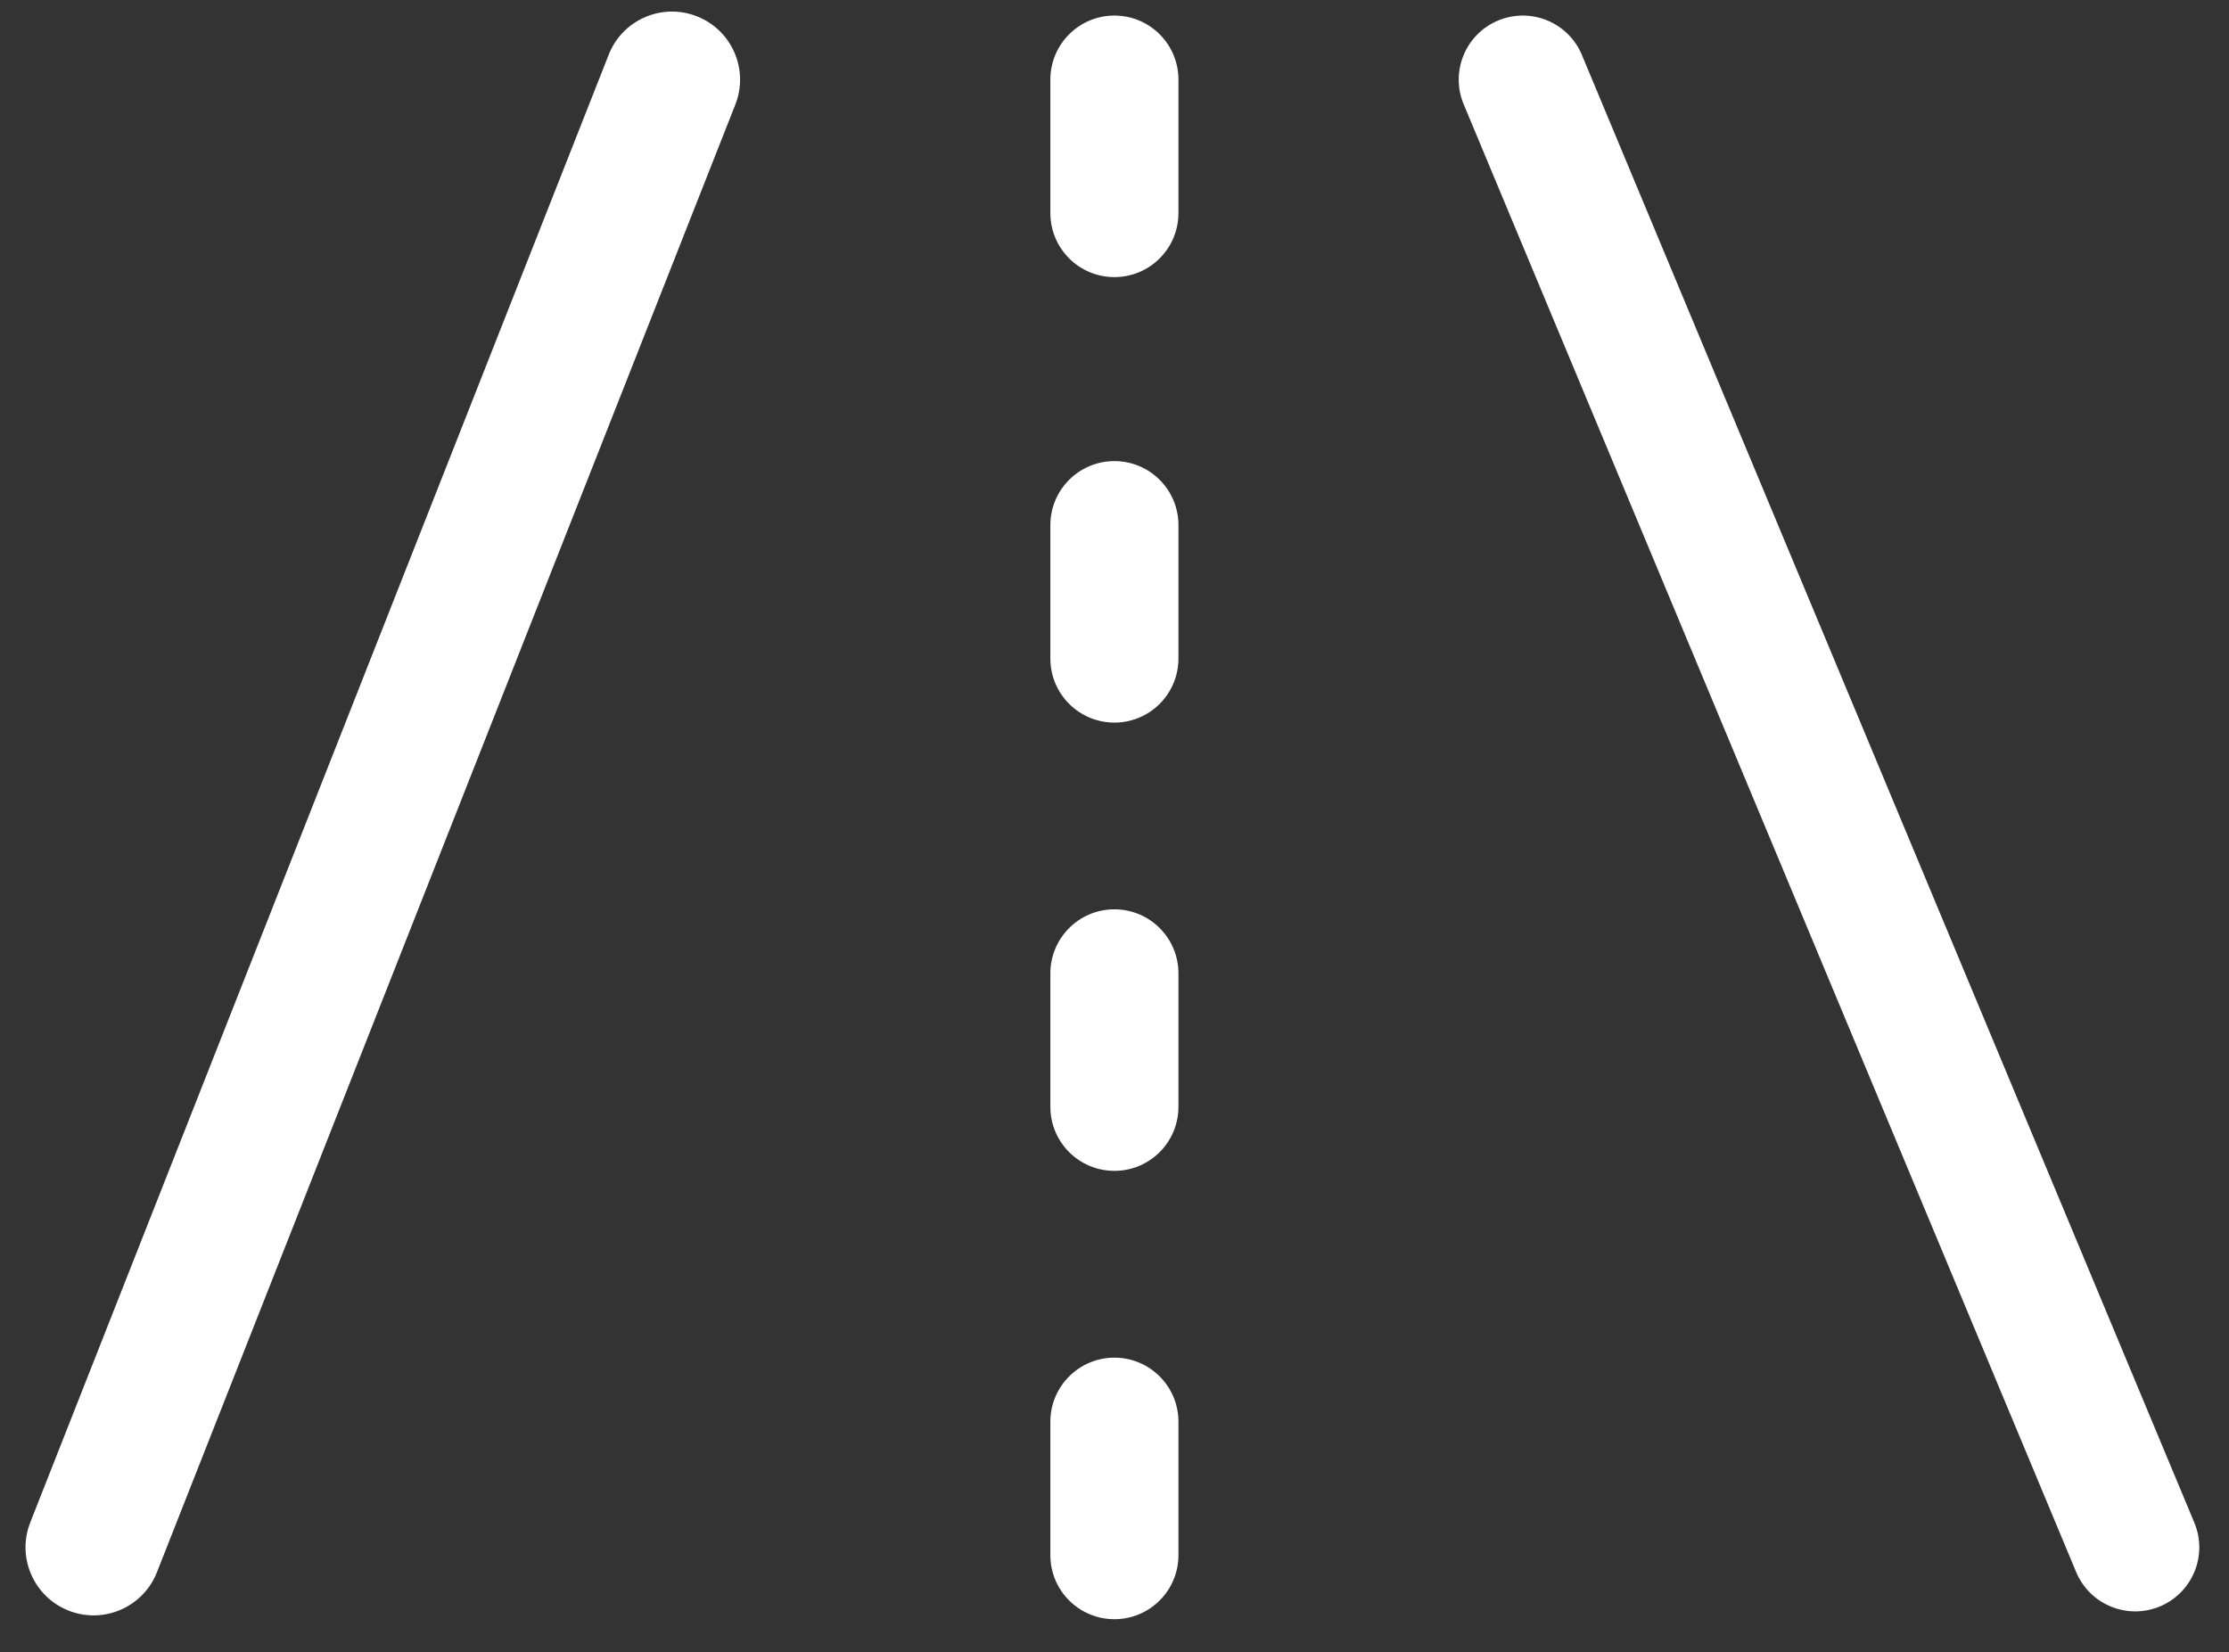<?xml version="1.0" encoding="UTF-8"?> <svg xmlns="http://www.w3.org/2000/svg" width="58" height="43" viewBox="0 0 58 43" fill="none"><rect x="0" y="0" width="58" height="43" fill="#333333" stroke="none"/><path fill-rule="evenodd" clip-rule="evenodd" d="M19.134 2.721C19.492 1.811 19.045 0.783 18.135 0.425C17.225 0.066 16.197 0.513 15.839 1.423L0.788 39.616C0.429 40.526 0.876 41.554 1.786 41.913C2.696 42.272 3.724 41.825 4.083 40.915L19.134 2.721ZM38.086 2.714C37.731 1.864 38.133 0.888 38.982 0.534C39.832 0.179 40.808 0.581 41.162 1.43L57.098 39.624C57.453 40.473 57.051 41.449 56.202 41.804C55.352 42.158 54.377 41.757 54.022 40.907L38.086 2.714ZM28.998 35.33C29.918 35.33 30.664 36.077 30.664 36.997V40.469C30.664 41.39 29.918 42.136 28.998 42.136C28.077 42.136 27.331 41.39 27.331 40.469V36.997C27.331 36.077 28.077 35.33 28.998 35.33ZM30.664 25.33C30.664 24.41 29.918 23.663 28.998 23.663C28.077 23.663 27.331 24.41 27.331 25.33V28.802C27.331 29.723 28.077 30.469 28.998 30.469C29.918 30.469 30.664 29.723 30.664 28.802V25.33ZM28.998 11.999C29.918 11.999 30.664 12.745 30.664 13.665V17.137C30.664 18.058 29.918 18.804 28.998 18.804C28.077 18.804 27.331 18.058 27.331 17.137V13.665C27.331 12.745 28.077 11.999 28.998 11.999ZM30.664 2.072C30.664 1.151 29.918 0.405 28.998 0.405C28.077 0.405 27.331 1.151 27.331 2.072V5.544C27.331 6.465 28.077 7.211 28.998 7.211C29.918 7.211 30.664 6.465 30.664 5.544V2.072Z" fill="white"></path></svg> 